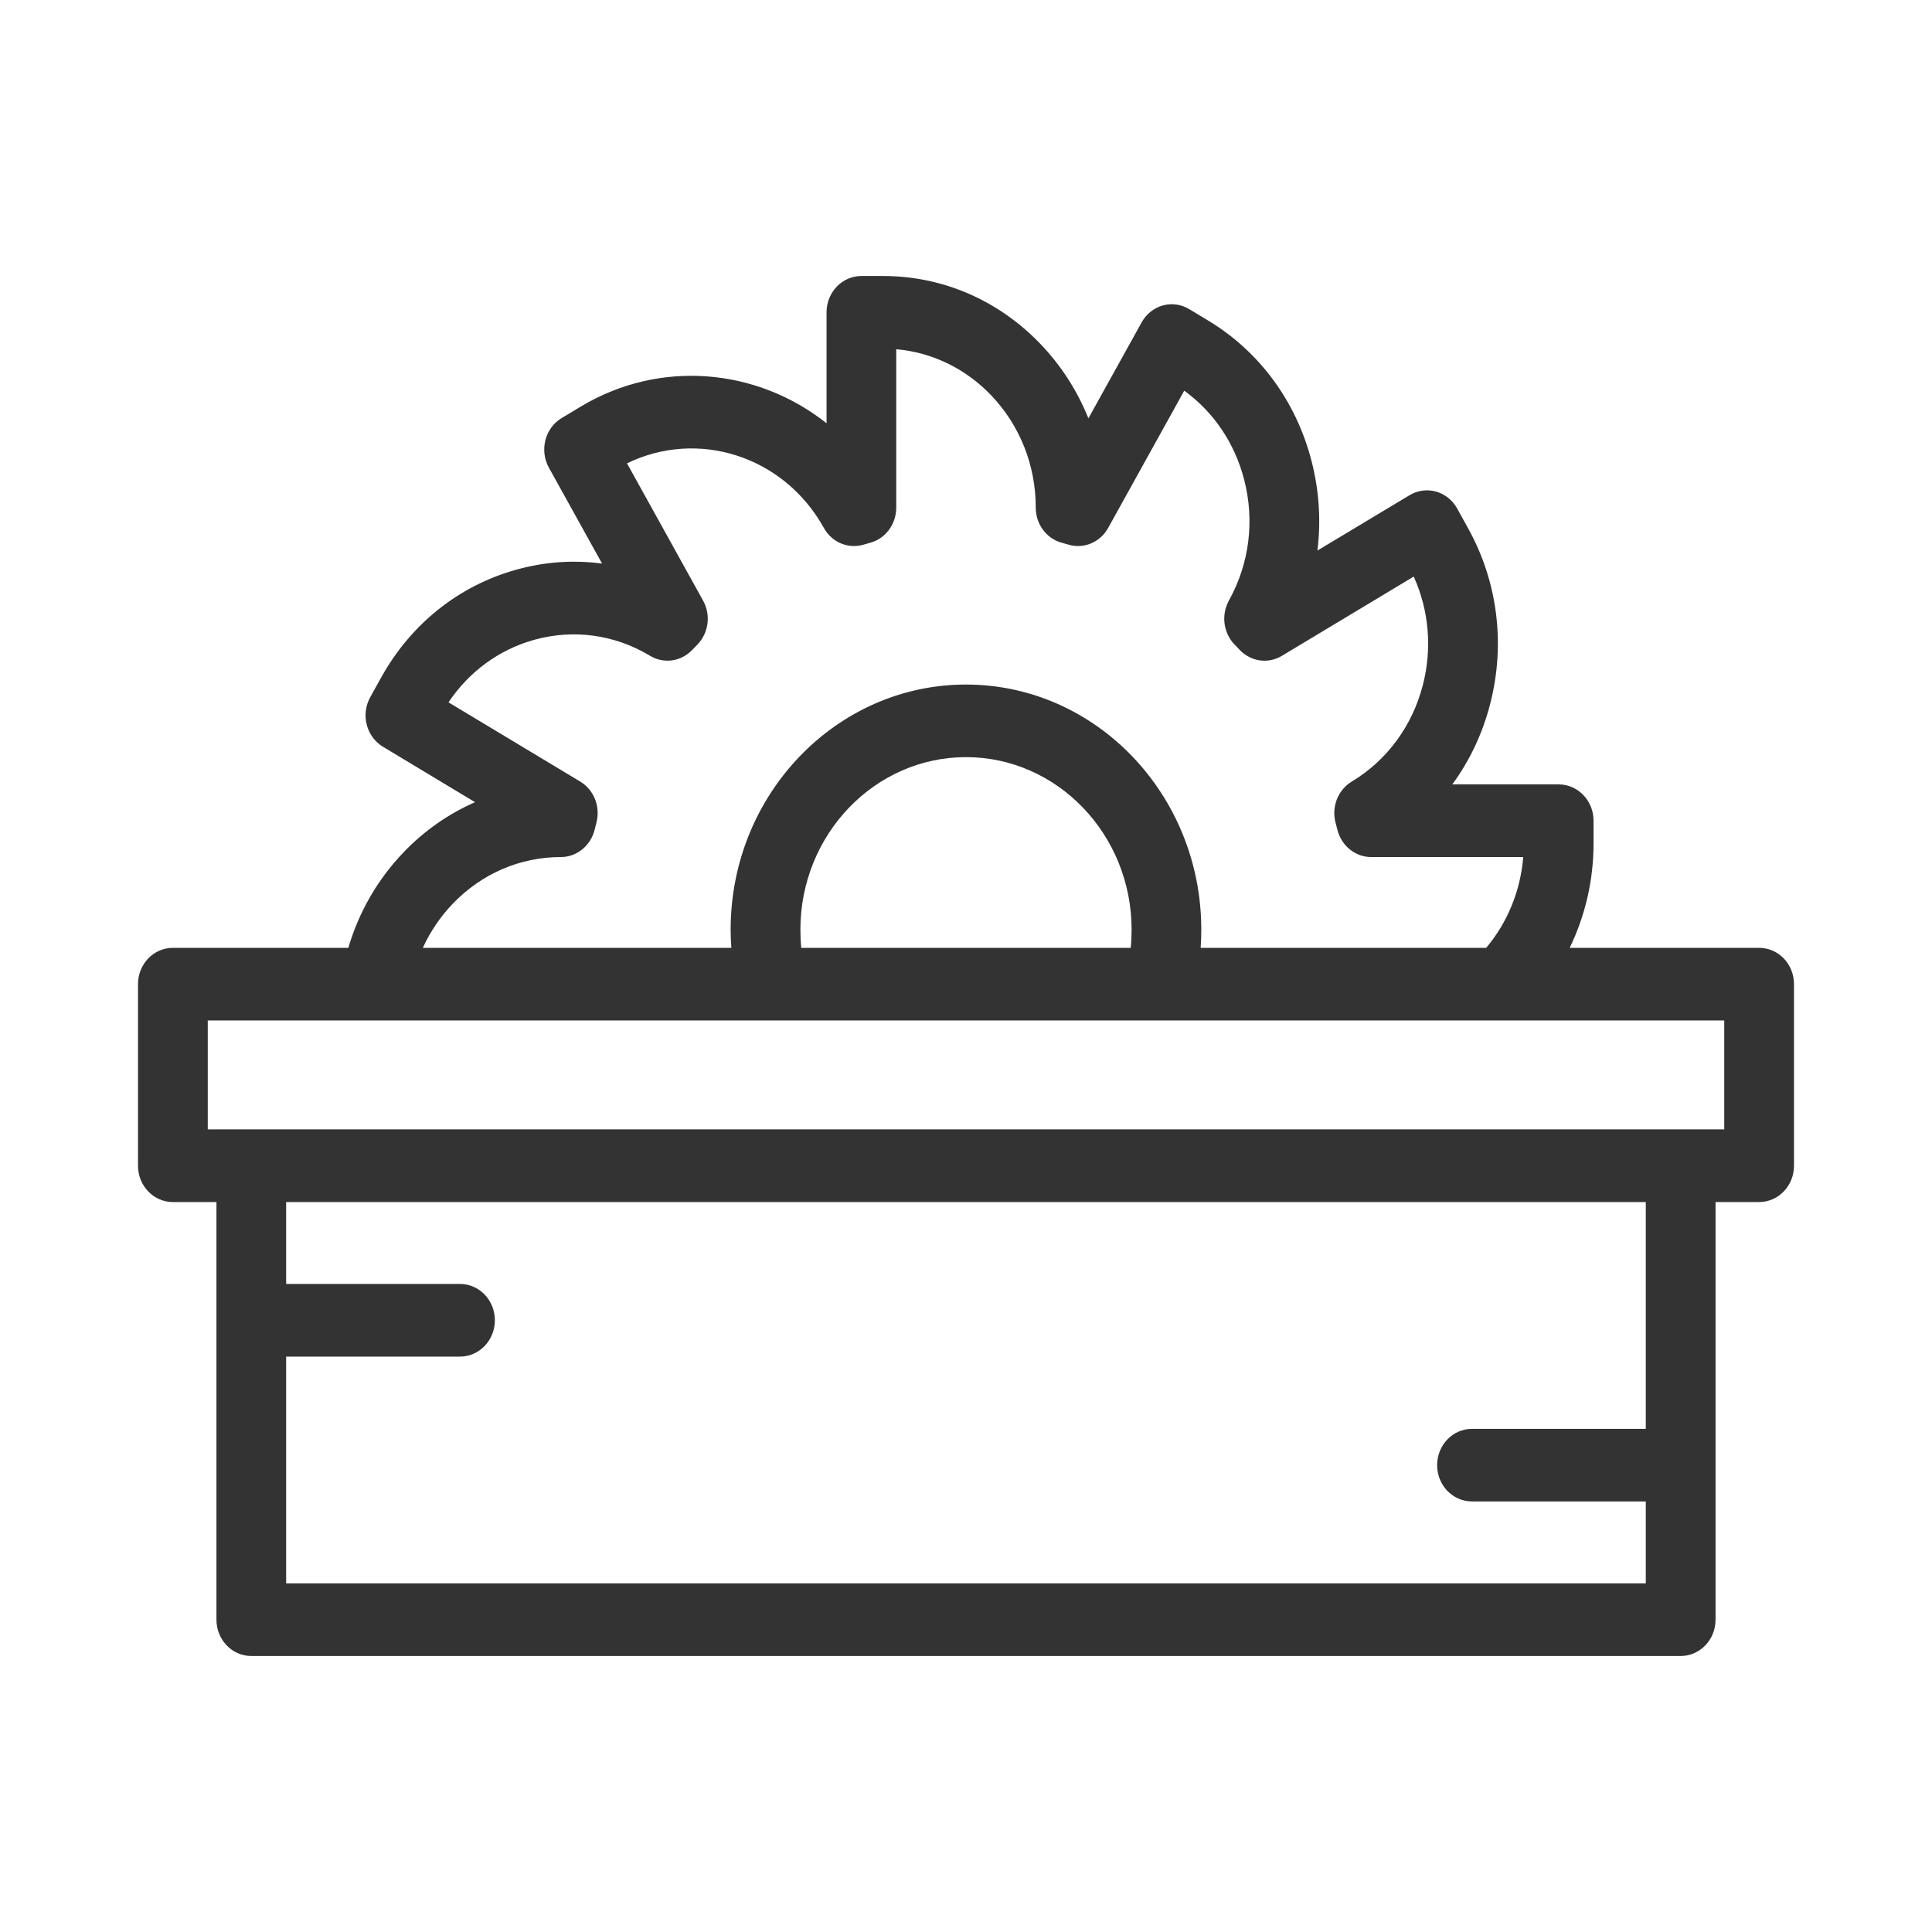 <svg width="28" height="28" viewBox="0 0 28 28" fill="none" xmlns="http://www.w3.org/2000/svg">
<path d="M25.495 13.737H22.749C22.974 13.273 23.095 12.757 23.095 12.222V11.895C23.095 11.604 22.869 11.368 22.589 11.368H21.048C21.3 11.025 21.487 10.63 21.597 10.2C21.82 9.334 21.706 8.429 21.275 7.653L21.118 7.369C21.051 7.249 20.941 7.16 20.811 7.124C20.682 7.088 20.544 7.107 20.428 7.177L19.093 7.979C19.146 7.551 19.119 7.112 19.008 6.682C18.785 5.816 18.252 5.092 17.507 4.644L17.235 4.48C17.119 4.41 16.981 4.391 16.852 4.427C16.722 4.463 16.612 4.552 16.545 4.673L15.774 6.063C15.614 5.664 15.379 5.298 15.077 4.983C14.468 4.349 13.659 4 12.799 4H12.484C12.205 4 11.979 4.236 11.979 4.526V6.134C10.976 5.339 9.57 5.199 8.412 5.895L8.14 6.059C7.898 6.204 7.816 6.526 7.955 6.778L8.726 8.168C8.314 8.113 7.892 8.141 7.48 8.257C6.648 8.489 5.953 9.044 5.523 9.821L5.366 10.104C5.299 10.225 5.28 10.368 5.315 10.503C5.35 10.638 5.434 10.753 5.551 10.823L6.885 11.626C6.503 11.793 6.151 12.037 5.849 12.352C5.473 12.744 5.201 13.217 5.048 13.737H2.505C2.226 13.737 2 13.972 2 14.263V16.895C2 17.185 2.226 17.421 2.505 17.421H3.137V23.474C3.137 23.764 3.363 24 3.642 24H24.358C24.637 24 24.863 23.764 24.863 23.474V17.421H25.495C25.774 17.421 26 17.185 26 16.895V14.263C26 13.972 25.774 13.737 25.495 13.737ZM6.563 13.096C6.982 12.661 7.537 12.421 8.128 12.421C8.359 12.421 8.561 12.257 8.618 12.024C8.623 12 8.63 11.976 8.636 11.953L8.644 11.921C8.704 11.69 8.608 11.447 8.409 11.327L6.5 10.179C6.798 9.734 7.232 9.415 7.741 9.273C8.309 9.115 8.902 9.195 9.412 9.499C9.612 9.625 9.87 9.592 10.034 9.417C10.057 9.393 10.081 9.369 10.106 9.343C10.271 9.175 10.305 8.912 10.19 8.705L9.087 6.715C10.111 6.216 11.351 6.605 11.932 7.637C11.966 7.703 12.013 7.761 12.072 7.807C12.198 7.906 12.361 7.938 12.514 7.894C12.547 7.884 12.581 7.874 12.615 7.865C12.836 7.804 12.989 7.595 12.989 7.357V5.061C13.508 5.107 13.99 5.339 14.363 5.727C14.78 6.163 15.011 6.742 15.011 7.357C15.011 7.595 15.164 7.804 15.385 7.865C15.418 7.874 15.451 7.883 15.484 7.893C15.707 7.96 15.945 7.86 16.061 7.65L17.163 5.662C17.59 5.972 17.896 6.424 18.032 6.954C18.185 7.549 18.107 8.169 17.811 8.702C17.806 8.712 17.8 8.723 17.796 8.732C17.698 8.937 17.738 9.183 17.894 9.343C17.918 9.368 17.941 9.392 17.965 9.417C18.126 9.589 18.379 9.625 18.578 9.505L20.489 8.356C20.71 8.847 20.758 9.398 20.621 9.928C20.468 10.522 20.102 11.019 19.591 11.327C19.552 11.35 19.517 11.378 19.486 11.411C19.356 11.546 19.307 11.744 19.357 11.927C19.366 11.96 19.375 11.993 19.384 12.031C19.444 12.261 19.644 12.421 19.872 12.421H22.076C22.036 12.909 21.85 13.367 21.539 13.737H17.401C17.407 13.649 17.41 13.562 17.41 13.473C17.41 11.515 15.881 9.921 14 9.921C12.119 9.921 10.589 11.515 10.589 13.473C10.589 13.562 10.593 13.649 10.599 13.737H6.128C6.236 13.501 6.382 13.285 6.563 13.096ZM16.4 13.473C16.4 13.562 16.396 13.649 16.387 13.737H11.613C11.604 13.649 11.6 13.562 11.6 13.473C11.6 12.095 12.677 10.973 14 10.973C15.323 10.973 16.4 12.095 16.4 13.473ZM23.852 20.708H21.333C21.054 20.708 20.828 20.943 20.828 21.234C20.828 21.525 21.054 21.76 21.333 21.76H23.852V22.947H4.147V19.661H6.667C6.946 19.661 7.172 19.425 7.172 19.134C7.172 18.844 6.946 18.608 6.667 18.608H4.147V17.421H23.852V20.708ZM24.989 16.368H3.011V14.789H24.989V16.368Z" fill="#333333"/>
</svg>
